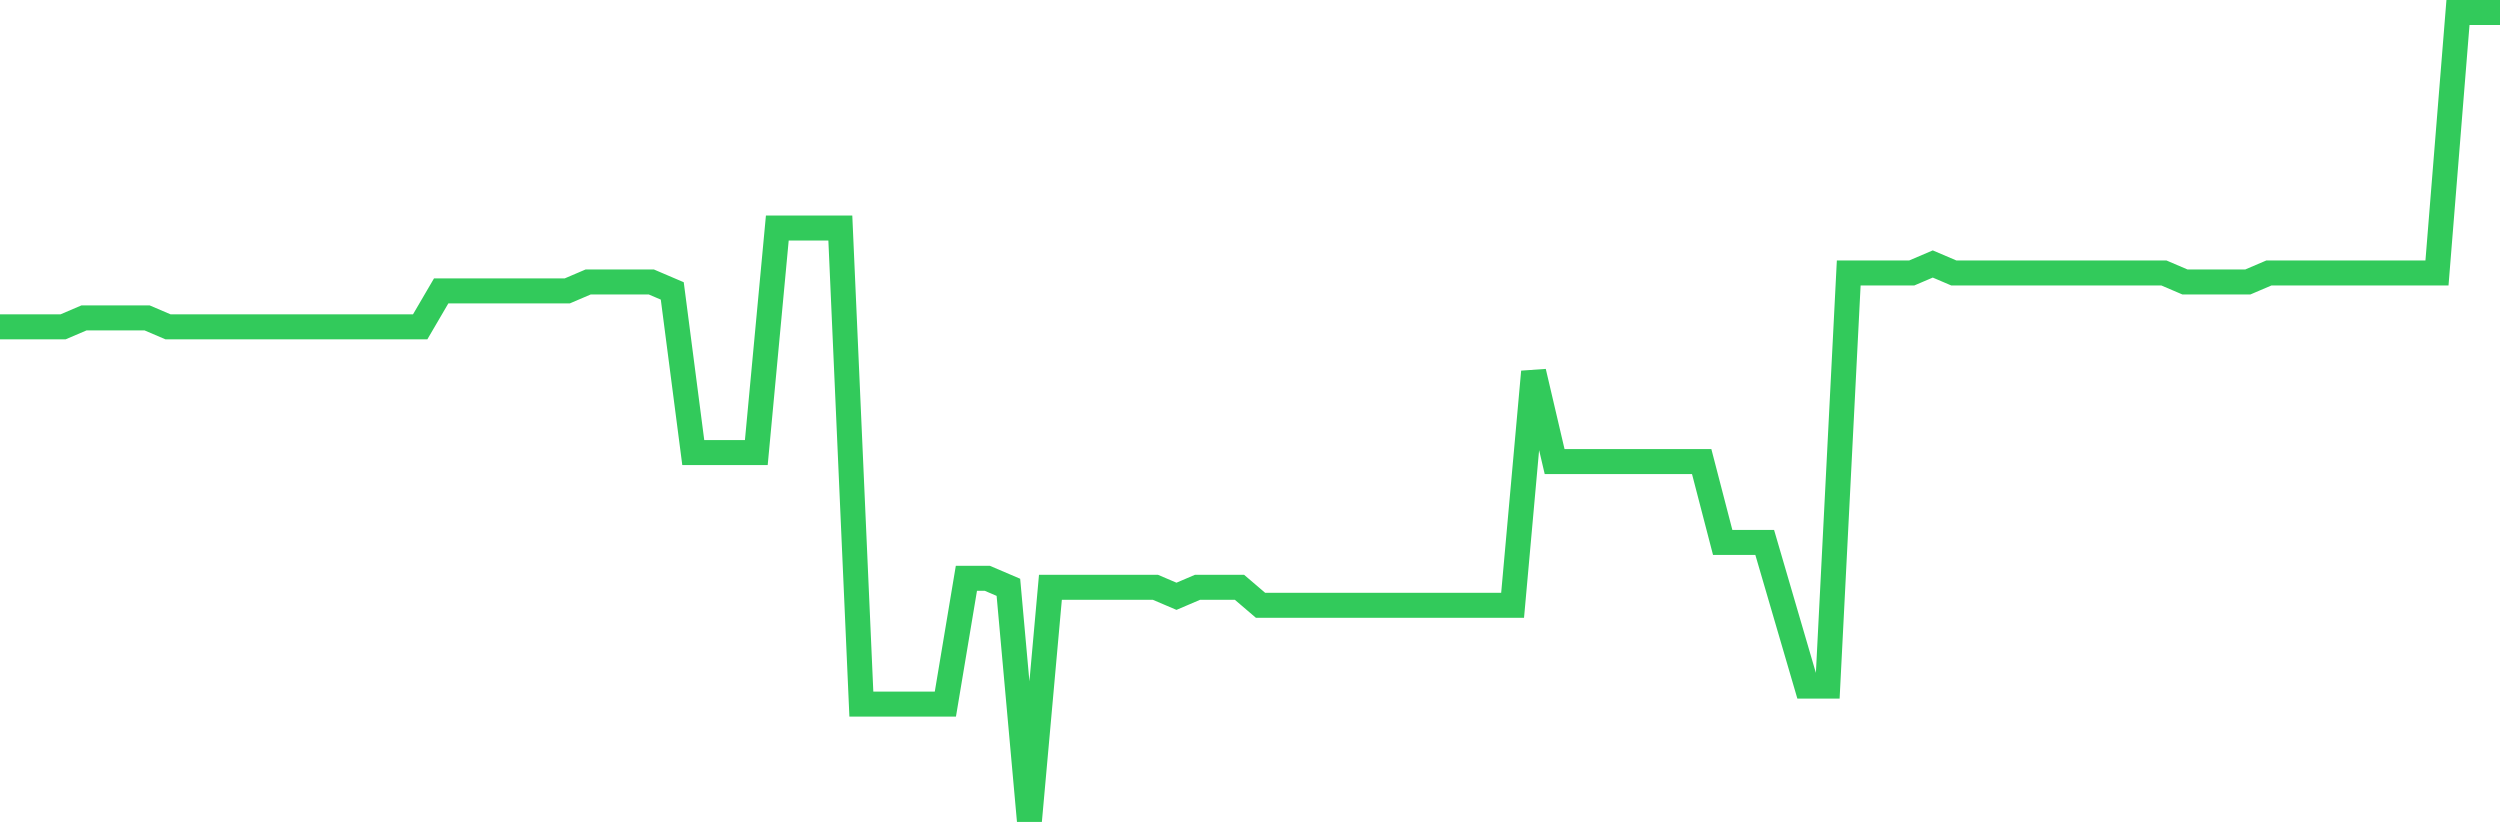 <svg
  xmlns="http://www.w3.org/2000/svg"
  xmlns:xlink="http://www.w3.org/1999/xlink"
  width="120"
  height="40"
  viewBox="0 0 120 40"
  preserveAspectRatio="none"
>
  <polyline
    points="0,15.689 1.008,15.689 2.017,15.689 3.025,15.689 4.034,15.258 5.042,15.258 6.05,15.258 7.059,15.258 8.067,15.689 9.076,15.689 10.084,15.689 11.092,15.689 12.101,15.689 13.109,15.689 14.118,15.689 15.126,15.689 16.134,15.689 17.143,15.689 18.151,15.689 19.16,15.689 20.168,15.689 21.176,13.964 22.185,13.964 23.193,13.964 24.202,13.964 25.21,13.964 26.218,13.964 27.227,13.964 28.235,13.533 29.244,13.533 30.252,13.533 31.261,13.533 32.269,13.964 33.277,21.724 34.286,21.724 35.294,21.724 36.303,21.724 37.311,10.947 38.319,10.947 39.328,10.947 40.336,10.947 41.345,33.796 42.353,33.796 43.361,33.796 44.37,33.796 45.378,33.796 46.387,27.76 47.395,27.76 48.403,28.191 49.412,39.4 50.42,28.191 51.429,28.191 52.437,28.191 53.445,28.191 54.454,28.191 55.462,28.191 56.471,28.622 57.479,28.191 58.487,28.191 59.496,28.191 60.504,29.053 61.513,29.053 62.521,29.053 63.529,29.053 64.538,29.053 65.546,29.053 66.555,29.053 67.563,29.053 68.571,29.053 69.58,29.053 70.588,29.053 71.597,29.053 72.605,29.053 73.613,17.844 74.622,22.156 75.63,22.156 76.639,22.156 77.647,22.156 78.655,22.156 79.664,22.156 80.672,22.156 81.681,22.156 82.689,26.036 83.697,26.036 84.706,26.036 85.714,29.484 86.723,32.933 87.731,32.933 88.739,13.102 89.748,13.102 90.756,13.102 91.765,13.102 92.773,12.671 93.782,13.102 94.79,13.102 95.798,13.102 96.807,13.102 97.815,13.102 98.824,13.102 99.832,13.102 100.84,13.102 101.849,13.102 102.857,13.102 103.866,13.102 104.874,13.533 105.882,13.533 106.891,13.533 107.899,13.533 108.908,13.102 109.916,13.102 110.924,13.102 111.933,13.102 112.941,13.102 113.95,13.102 114.958,13.102 115.966,13.102 116.975,13.102 117.983,0.6 118.992,0.6 120,0.6"
    fill="none"
    stroke="#32ca5b"
    stroke-width="1.2"
  >
  </polyline>
</svg>
